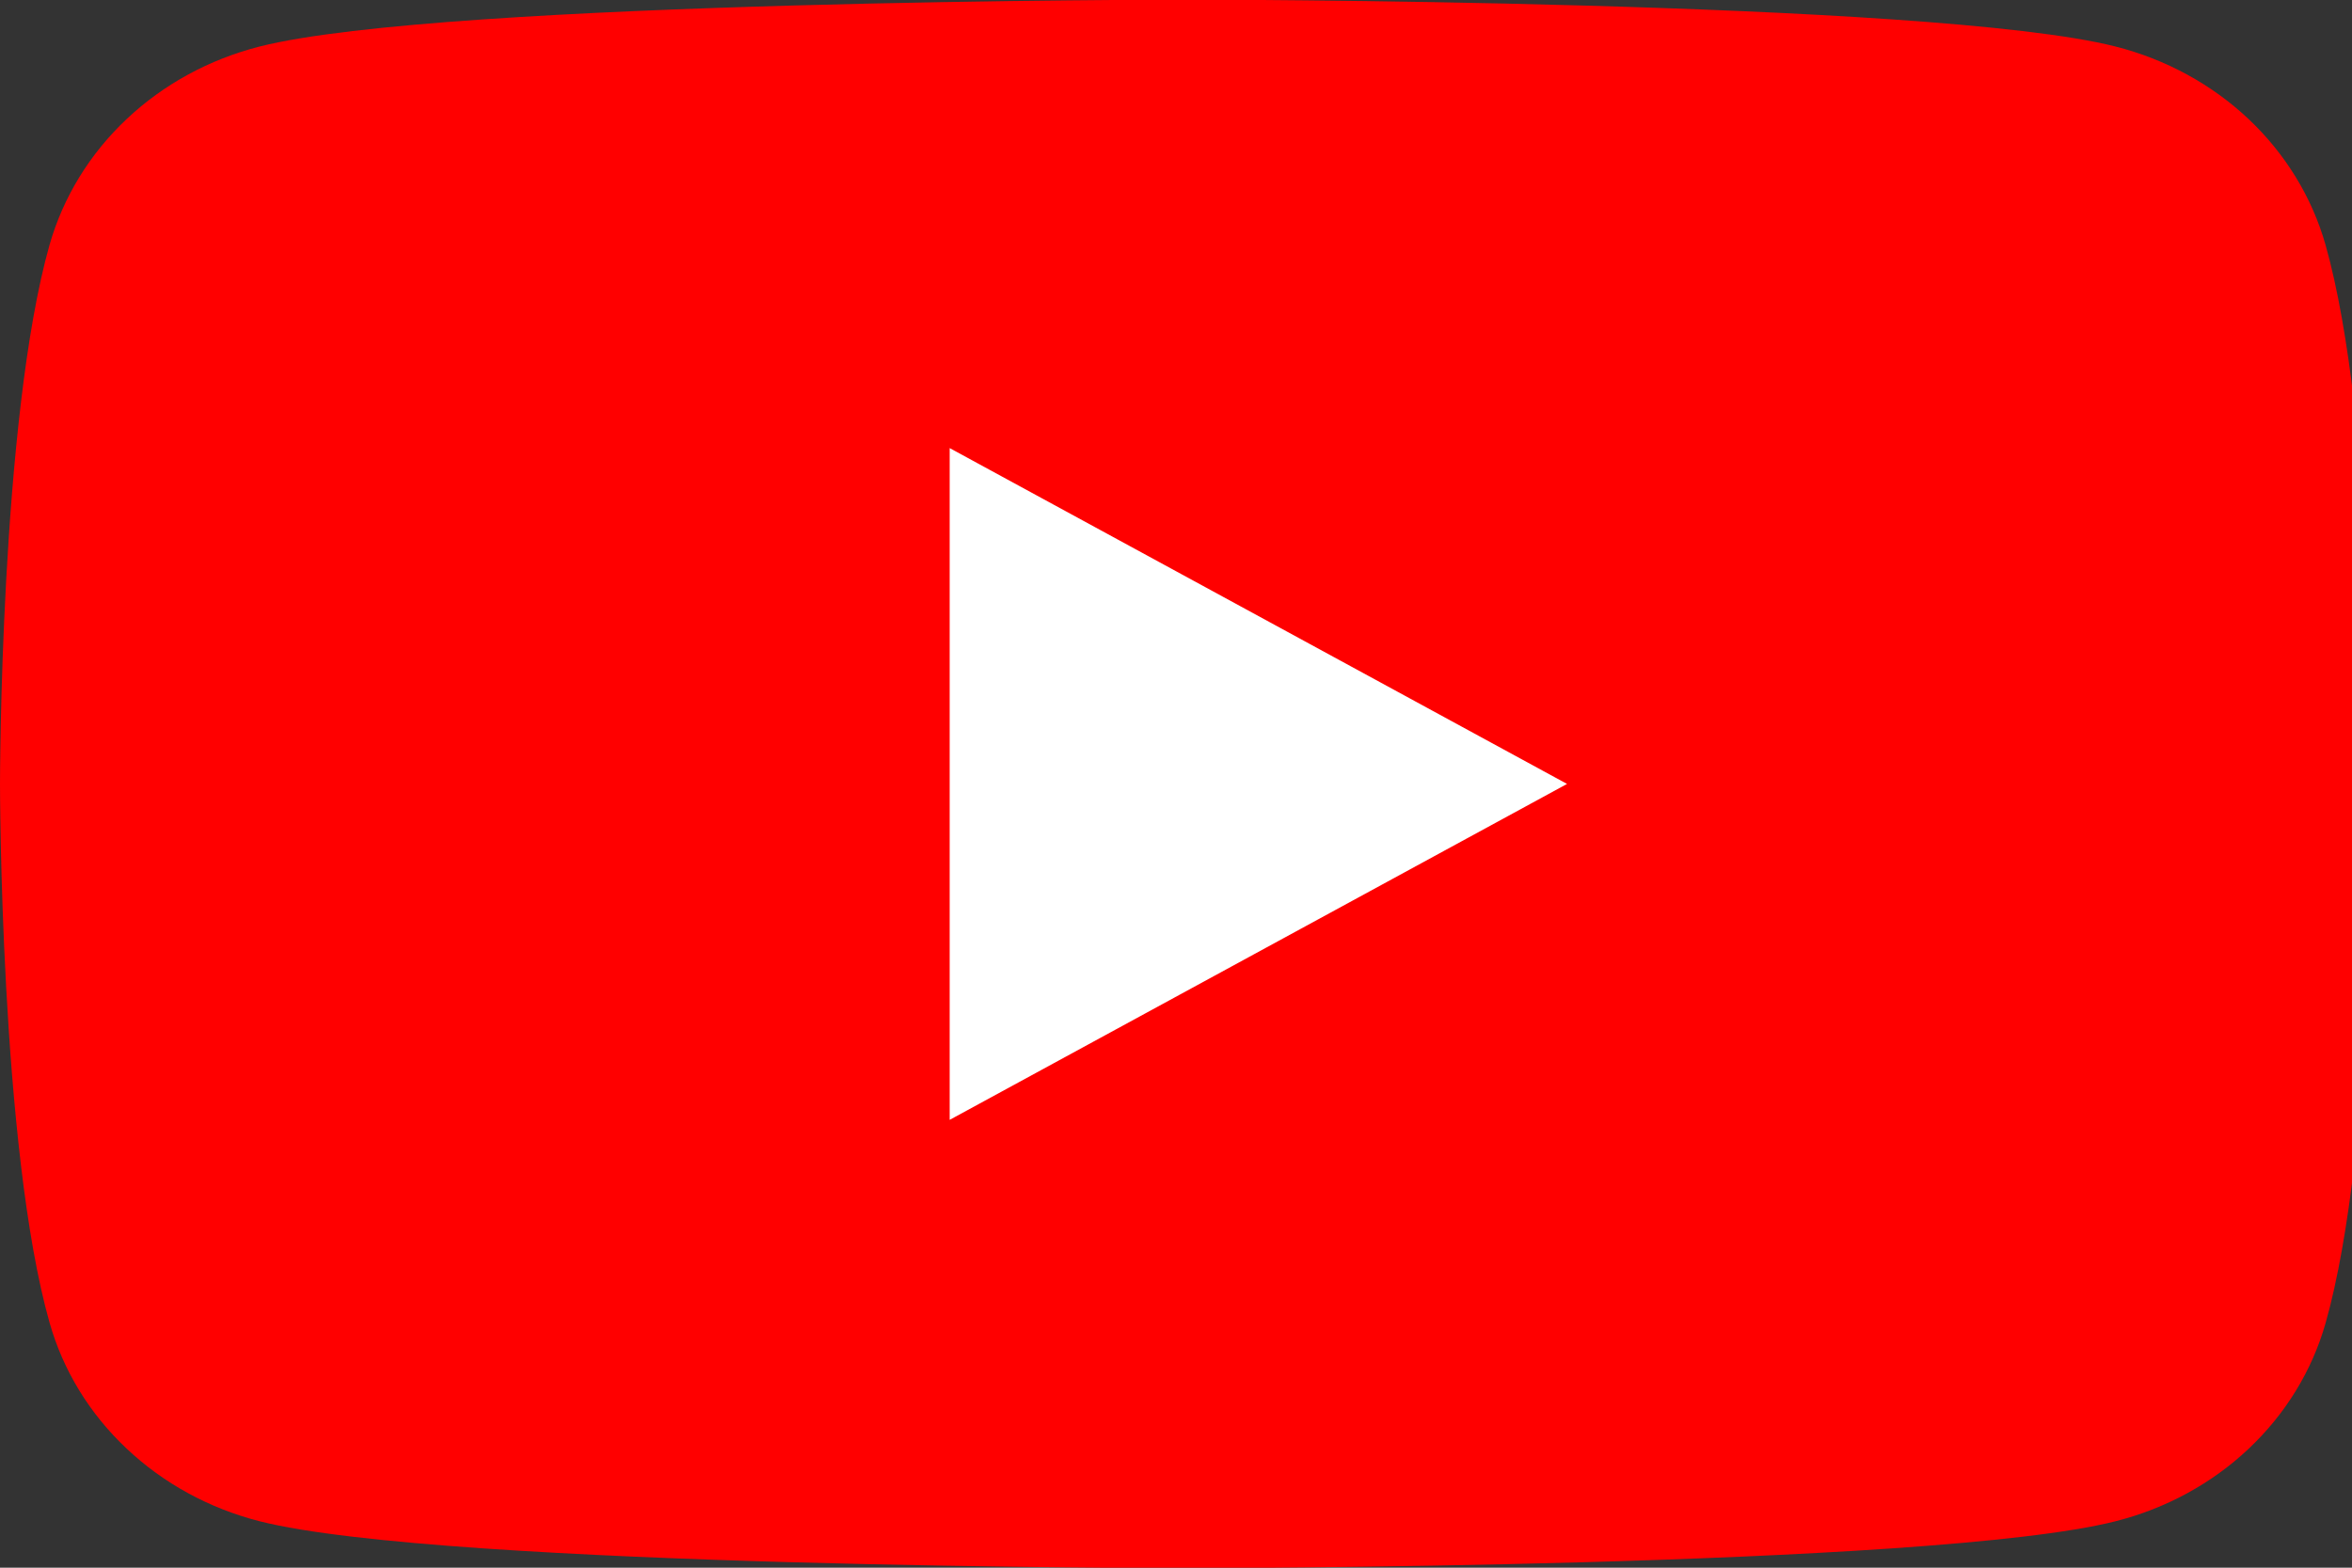 <svg width="27" height="18" viewBox="0 0 27 18" fill="none" xmlns="http://www.w3.org/2000/svg">
  <rect x="0" y="0" width="27" height="18" fill="#333333" stroke="none"/>
  <g clip-path="url(#clip0_1054_2357)">
    <path
      d="M26.696 2.811C26.541 2.266 26.237 1.768 25.814 1.368C25.391 0.969 24.864 0.681 24.285 0.534C22.16 -0.004 13.633 -0.004 13.633 -0.004C13.633 -0.004 5.106 -0.004 2.981 0.534C2.403 0.681 1.877 0.968 1.454 1.367C1.03 1.766 0.726 2.263 0.57 2.807C2.03848e-07 4.816 0 9.001 0 9.001C0 9.001 2.03848e-07 13.185 0.57 15.19C0.725 15.736 1.029 16.233 1.453 16.632C1.876 17.032 2.403 17.32 2.981 17.467C5.106 18.005 13.633 18.005 13.633 18.005C13.633 18.005 22.16 18.005 24.285 17.467C24.863 17.321 25.39 17.034 25.813 16.635C26.236 16.236 26.541 15.739 26.696 15.194C27.266 13.189 27.266 9.005 27.266 9.005C27.266 9.005 27.264 4.816 26.696 2.811Z"
      fill="#FF0000" />
    <path d="M10.902 12.858L17.989 9.001L10.902 5.145V12.858Z" fill="white" />
  </g>
  <defs>
    <clipPath id="clip0_1054_2357">
      <rect width="27" height="18" fill="white" />
    </clipPath>
  </defs>
</svg>